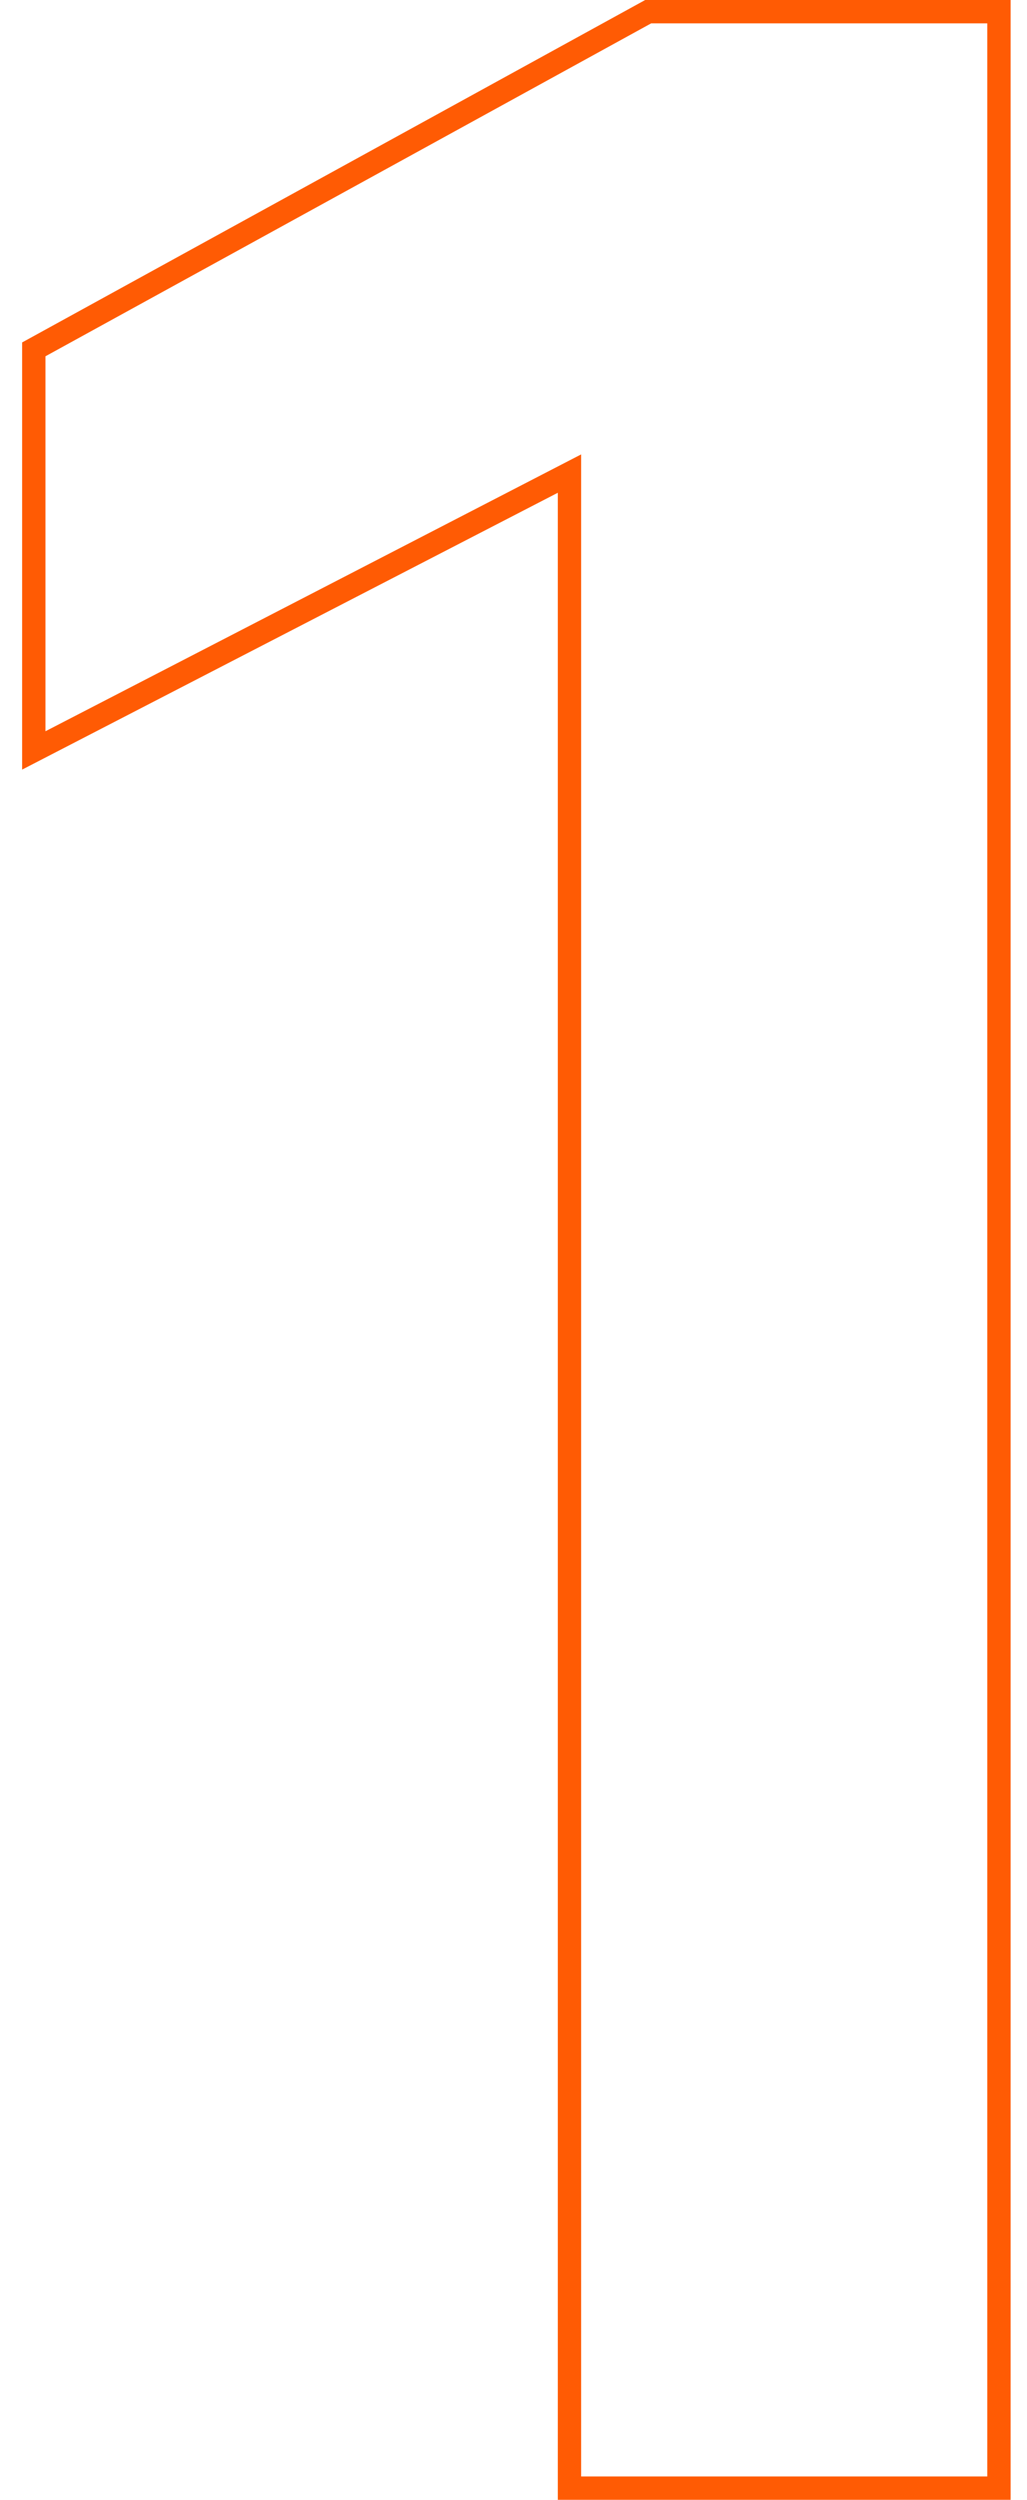 <?xml version="1.0" encoding="UTF-8"?> <svg xmlns="http://www.w3.org/2000/svg" width="44" height="107" viewBox="0 0 44 107" fill="none"><path fill-rule="evenodd" clip-rule="evenodd" d="M1.948 15.25L27.898 1H42.298V106H24.898V19.45L1.948 31.3V15.25ZM23.898 21.092L0.948 32.942V14.658L27.642 0H43.298V107H23.898V21.092Z" fill="#FF5B04"></path></svg> 